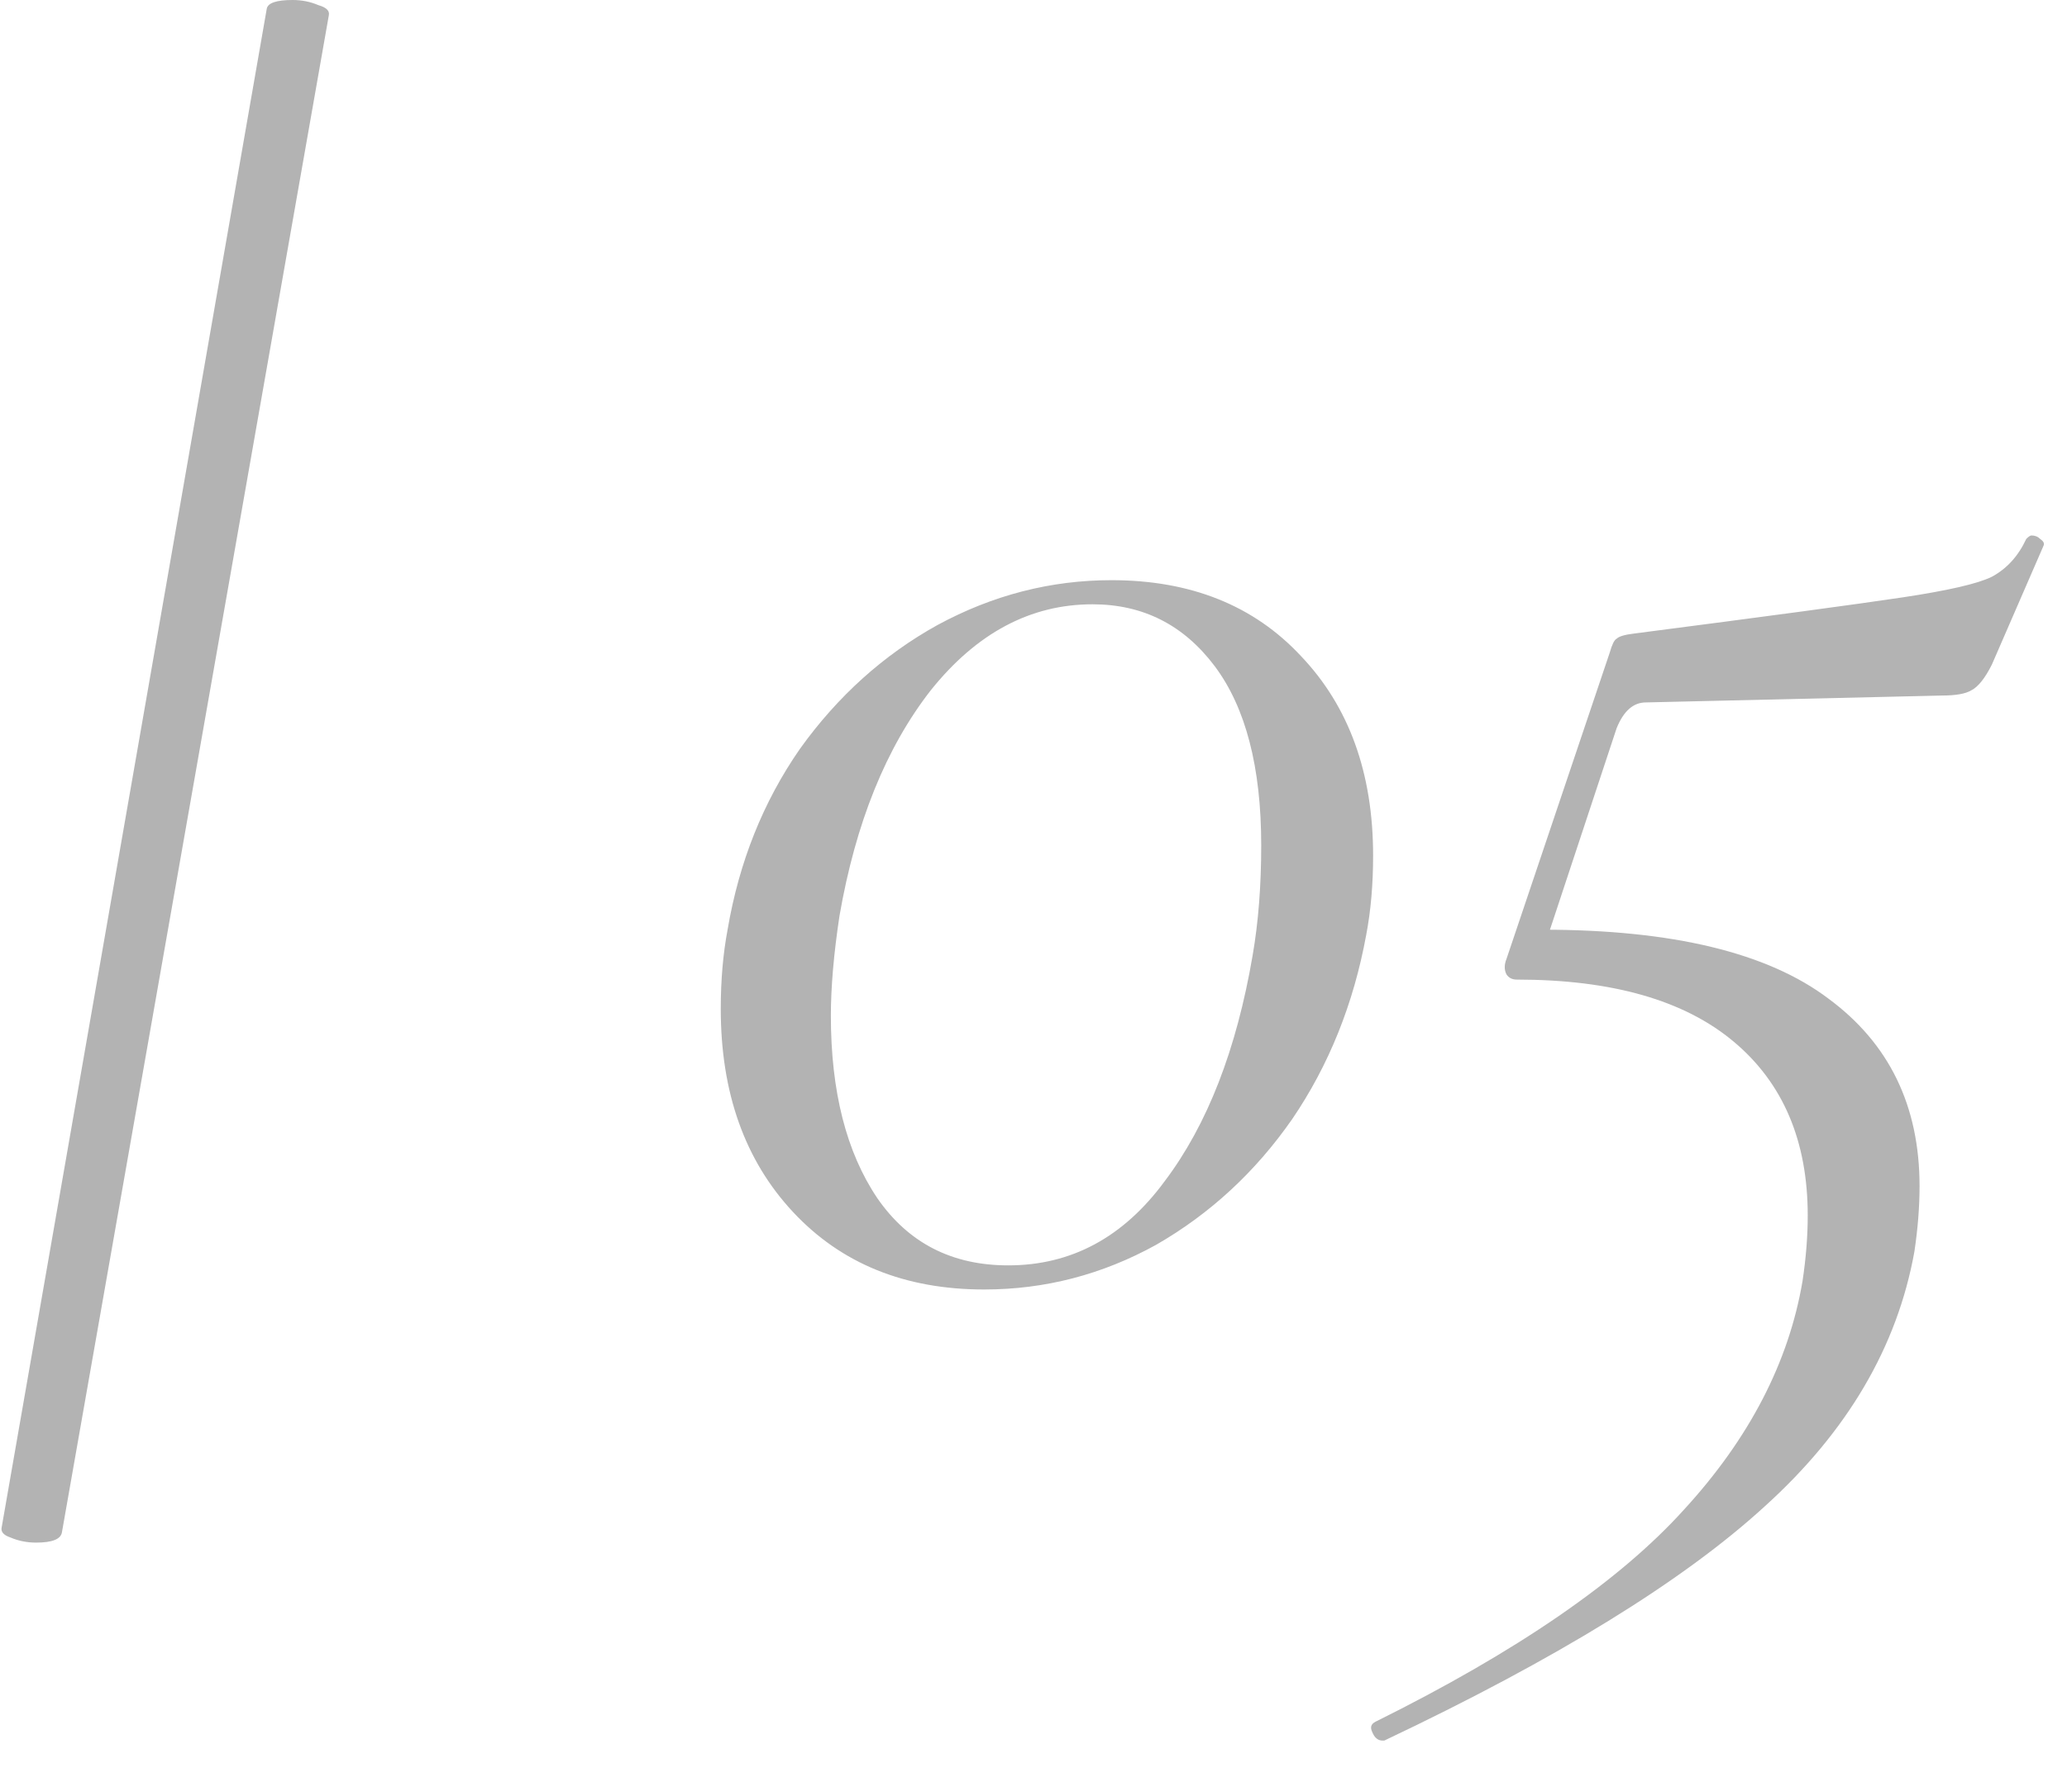 <?xml version="1.0" encoding="UTF-8"?> <svg xmlns="http://www.w3.org/2000/svg" width="30" height="26" viewBox="0 0 30 26" fill="none"><path opacity="0.3" d="M0.899 22.235C0.883 22.335 0.758 22.385 0.524 22.385C0.391 22.385 0.266 22.36 0.15 22.31C0.05 22.276 0.008 22.226 0.025 22.16L3.872 0.125C3.889 0.042 4.014 1.94102e-05 4.247 1.94102e-05C4.38 1.94102e-05 4.505 0.025 4.622 0.075C4.738 0.108 4.788 0.158 4.772 0.225L0.899 22.235ZM14.283 18.712C13.134 18.712 12.209 18.337 11.51 17.588C10.81 16.838 10.461 15.856 10.461 14.64C10.461 14.223 10.494 13.841 10.56 13.491C10.727 12.508 11.077 11.634 11.61 10.867C12.159 10.101 12.826 9.502 13.608 9.069C14.408 8.636 15.249 8.419 16.132 8.419C17.281 8.419 18.197 8.786 18.88 9.518C19.579 10.251 19.929 11.217 19.929 12.416C19.929 12.833 19.896 13.216 19.829 13.566C19.646 14.565 19.288 15.456 18.755 16.239C18.222 17.005 17.564 17.613 16.781 18.063C15.998 18.496 15.166 18.712 14.283 18.712ZM14.633 18.362C15.549 18.362 16.307 17.954 16.906 17.138C17.522 16.322 17.947 15.231 18.18 13.866C18.264 13.383 18.305 12.85 18.305 12.267C18.305 11.134 18.08 10.268 17.631 9.668C17.181 9.069 16.59 8.769 15.857 8.769C14.957 8.769 14.175 9.185 13.508 10.018C12.859 10.851 12.418 11.942 12.184 13.291C12.101 13.841 12.059 14.323 12.059 14.74C12.059 15.839 12.284 16.722 12.734 17.388C13.184 18.038 13.817 18.362 14.633 18.362ZM20.066 25.258C19.999 25.258 19.949 25.216 19.916 25.133C19.883 25.066 19.899 25.016 19.966 24.983C22.015 23.967 23.505 22.942 24.438 21.91C25.387 20.877 25.962 19.77 26.162 18.587C26.212 18.254 26.237 17.938 26.237 17.638C26.237 16.555 25.878 15.714 25.162 15.115C24.446 14.515 23.397 14.215 22.015 14.215C21.948 14.215 21.898 14.19 21.865 14.14C21.831 14.074 21.831 13.999 21.865 13.915L23.364 9.468C23.397 9.352 23.43 9.285 23.463 9.269C23.497 9.235 23.58 9.21 23.713 9.194C25.645 8.944 26.945 8.769 27.611 8.669C28.277 8.569 28.71 8.469 28.91 8.369C29.126 8.253 29.293 8.069 29.409 7.82C29.443 7.786 29.468 7.77 29.484 7.77C29.534 7.77 29.576 7.786 29.609 7.82C29.659 7.853 29.676 7.886 29.659 7.92L28.91 9.643C28.81 9.843 28.71 9.968 28.61 10.018C28.527 10.068 28.385 10.093 28.185 10.093L23.888 10.193C23.705 10.193 23.564 10.318 23.463 10.568L22.314 14.04L22.389 13.491C24.271 13.491 25.654 13.824 26.536 14.49C27.419 15.14 27.86 16.047 27.86 17.213C27.86 17.513 27.835 17.829 27.785 18.163C27.536 19.545 26.811 20.777 25.612 21.86C24.43 22.942 22.589 24.075 20.091 25.258H20.066Z" fill="black"></path></svg> 
